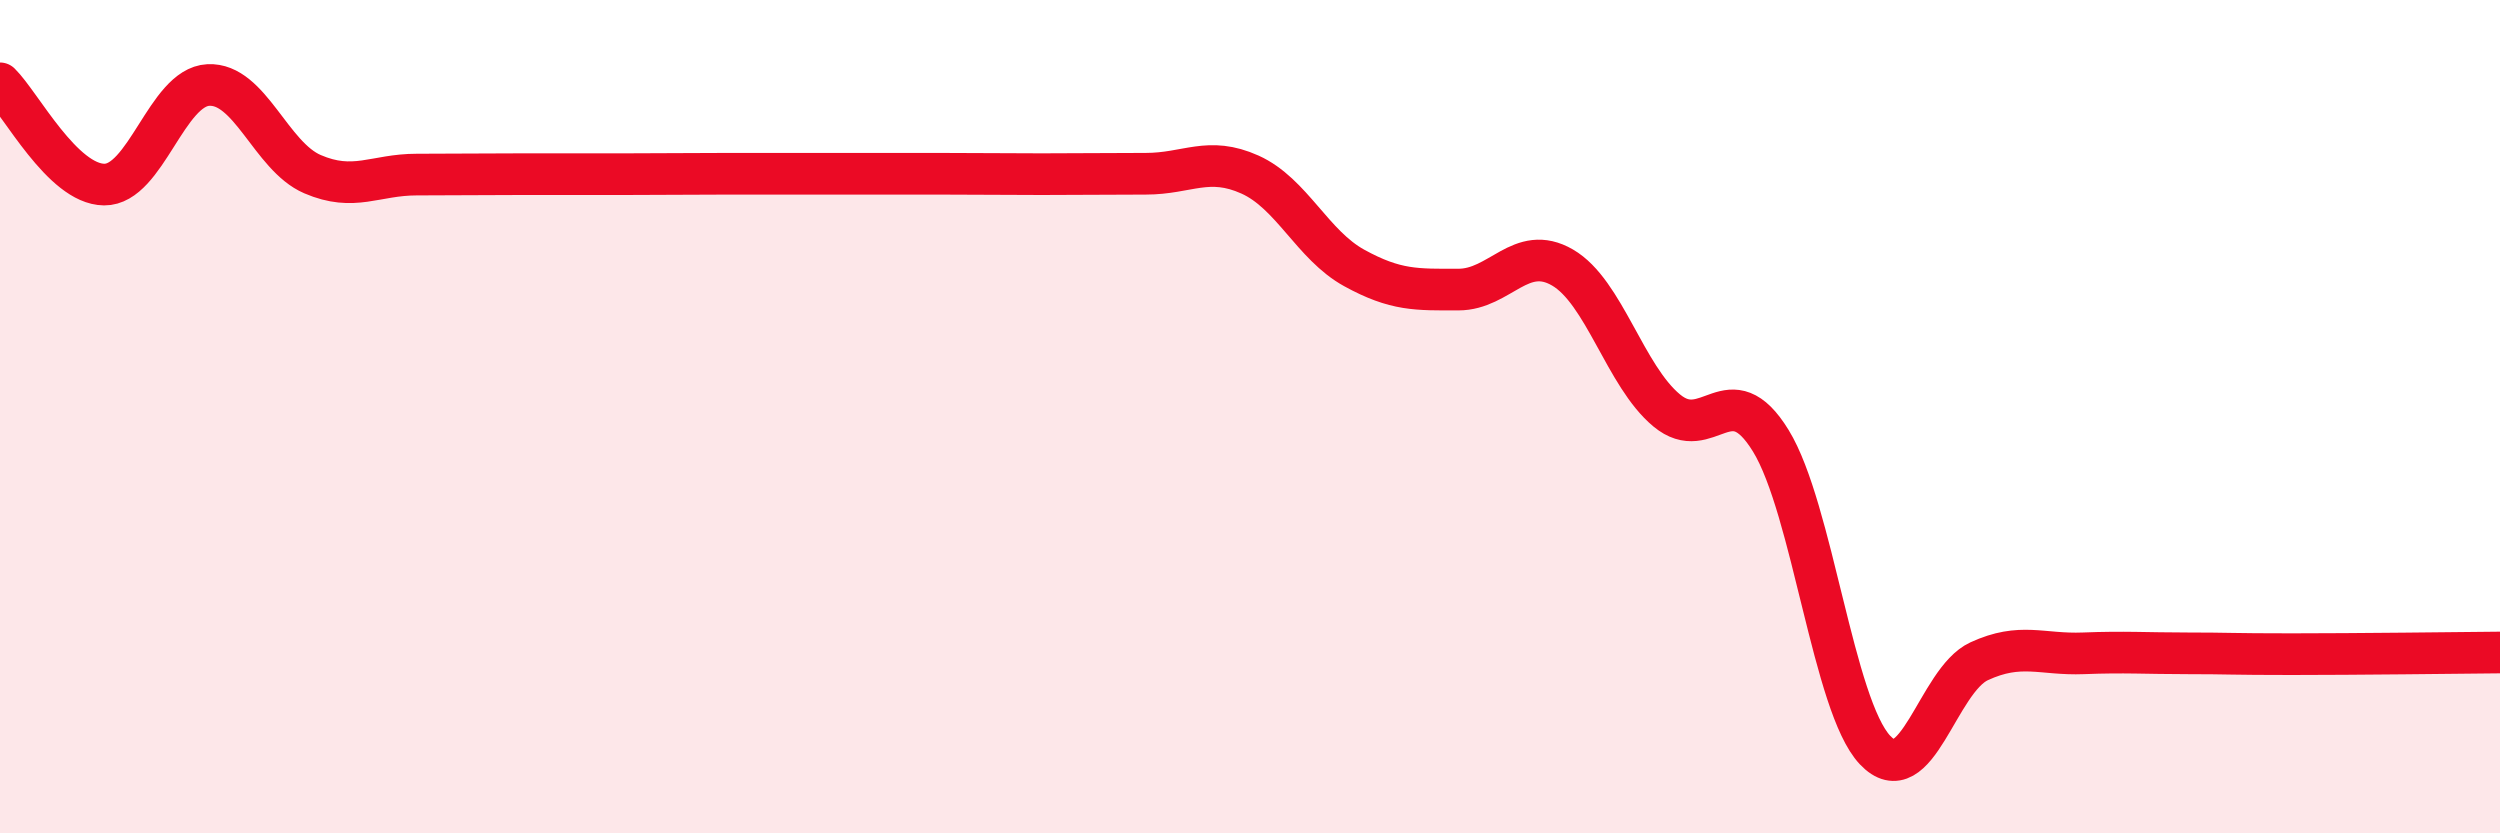 
    <svg width="60" height="20" viewBox="0 0 60 20" xmlns="http://www.w3.org/2000/svg">
      <path
        d="M 0,2 C 0.5,2.49 1.5,4.42 2.5,4.43 C 3.5,4.44 4,2.09 5,2.04 C 6,1.99 6.5,3.75 7.5,4.18 C 8.5,4.61 9,4.19 10,4.19 C 11,4.19 11.5,4.18 12.5,4.18 C 13.5,4.18 14,4.18 15,4.18 C 16,4.18 16.5,4.17 17.5,4.17 C 18.5,4.17 19,4.17 20,4.17 C 21,4.17 21.5,4.17 22.5,4.17 C 23.5,4.17 24,4.18 25,4.18 C 26,4.18 26.5,4.17 27.5,4.17 C 28.5,4.17 29,3.74 30,4.19 C 31,4.64 31.5,5.88 32.5,6.43 C 33.5,6.98 34,6.95 35,6.95 C 36,6.95 36.5,5.84 37.5,6.42 C 38.5,7 39,9.02 40,9.85 C 41,10.68 41.5,8.95 42.5,10.58 C 43.5,12.21 44,16.94 45,18 C 46,19.06 46.5,16.33 47.5,15.87 C 48.5,15.41 49,15.72 50,15.68 C 51,15.64 51.5,15.68 52.5,15.68 C 53.5,15.68 53.5,15.7 55,15.7 C 56.5,15.7 59,15.67 60,15.66L60 20L0 20Z"
        fill="#EB0A25"
        opacity="0.1"
        stroke-linecap="round"
        stroke-linejoin="round"
      />
      <path
        d="M 0,2 C 0.5,2.49 1.5,4.42 2.5,4.43 C 3.5,4.44 4,2.09 5,2.04 C 6,1.99 6.5,3.75 7.5,4.18 C 8.5,4.61 9,4.19 10,4.19 C 11,4.19 11.5,4.18 12.5,4.18 C 13.5,4.18 14,4.18 15,4.18 C 16,4.18 16.5,4.17 17.5,4.17 C 18.5,4.17 19,4.17 20,4.17 C 21,4.17 21.5,4.17 22.5,4.17 C 23.5,4.17 24,4.18 25,4.18 C 26,4.18 26.5,4.17 27.5,4.17 C 28.5,4.17 29,3.74 30,4.19 C 31,4.64 31.5,5.88 32.5,6.43 C 33.5,6.98 34,6.95 35,6.95 C 36,6.95 36.5,5.84 37.5,6.42 C 38.5,7 39,9.02 40,9.85 C 41,10.68 41.5,8.95 42.5,10.58 C 43.5,12.21 44,16.94 45,18 C 46,19.06 46.5,16.33 47.5,15.87 C 48.5,15.41 49,15.72 50,15.68 C 51,15.64 51.5,15.68 52.5,15.68 C 53.5,15.68 53.5,15.7 55,15.7 C 56.5,15.7 59,15.67 60,15.66"
        stroke="#EB0A25"
        stroke-width="1"
        fill="none"
        stroke-linecap="round"
        stroke-linejoin="round"
      />
    </svg>
  